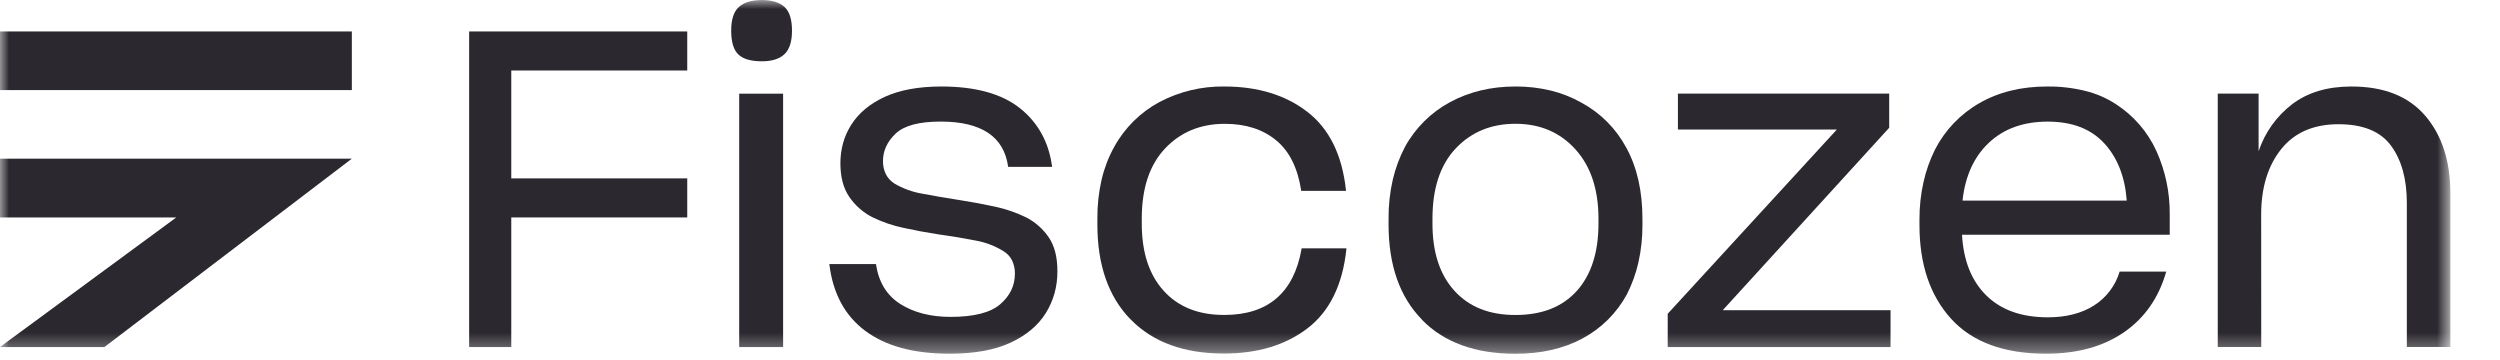 <svg width="139" height="20" viewBox="0 0 139 20" fill="none" xmlns="http://www.w3.org/2000/svg">
<mask id="mask0_2885_9934" style="mask-type:luminance" maskUnits="userSpaceOnUse" x="-1" y="-1" width="138" height="21">
<path d="M136.239 -0.003H-0.003V19.665H136.239V-0.003Z" fill="white"/>
</mask>
<g mask="url(#mask0_2885_9934)">
<path d="M28.427 12.09V19.296H26.084V1.749H38.211V3.92H28.427V9.918H38.211V12.09H28.427Z" fill="#2C282F"/>
<path d="M41.049 3.025C40.786 2.771 40.654 2.331 40.654 1.705C40.654 1.079 40.798 0.639 41.086 0.384C41.374 0.129 41.798 0.002 42.357 0.002C42.917 0.002 43.336 0.129 43.616 0.384C43.895 0.639 44.035 1.079 44.035 1.705C44.035 2.313 43.896 2.749 43.616 3.013C43.336 3.277 42.917 3.409 42.357 3.408C41.748 3.408 41.312 3.28 41.049 3.025ZM41.099 5.209H43.541V19.296H41.099V5.209Z" fill="#2C282F"/>
<path d="M48.109 18.396C46.973 17.549 46.307 16.311 46.11 14.682H48.703C48.851 15.686 49.304 16.426 50.059 16.903C50.815 17.38 51.745 17.618 52.849 17.619C54.15 17.619 55.071 17.384 55.613 16.915C56.156 16.445 56.427 15.882 56.428 15.224C56.434 14.974 56.383 14.725 56.279 14.497C56.179 14.29 56.025 14.115 55.833 13.99C55.348 13.682 54.807 13.473 54.242 13.374C53.592 13.245 52.898 13.129 52.162 13.028C51.52 12.93 50.879 12.811 50.237 12.67C49.628 12.543 49.037 12.339 48.479 12.064C47.967 11.798 47.53 11.408 47.208 10.929C46.887 10.453 46.726 9.836 46.726 9.078C46.725 8.699 46.775 8.321 46.875 7.955C46.973 7.601 47.124 7.262 47.321 6.951C47.733 6.294 48.354 5.773 49.185 5.389C50.016 5.005 51.065 4.812 52.331 4.809C54.239 4.809 55.7 5.212 56.711 6.018C57.723 6.825 58.318 7.91 58.497 9.276H56.053C55.938 8.436 55.568 7.807 54.943 7.389C54.317 6.97 53.437 6.76 52.302 6.759C51.101 6.759 50.266 6.982 49.797 7.429C49.328 7.875 49.094 8.385 49.094 8.959C49.09 9.201 49.14 9.441 49.242 9.662C49.348 9.877 49.51 10.06 49.711 10.193C50.2 10.485 50.74 10.682 51.303 10.772C51.952 10.896 52.647 11.016 53.388 11.13C54.03 11.229 54.672 11.348 55.313 11.488C55.92 11.616 56.508 11.819 57.065 12.093C57.572 12.355 58.005 12.741 58.324 13.216C58.636 13.684 58.792 14.306 58.792 15.079C58.795 15.491 58.742 15.901 58.634 16.298C58.526 16.685 58.365 17.055 58.153 17.397C57.725 18.088 57.071 18.639 56.191 19.05C55.311 19.46 54.18 19.666 52.798 19.667C50.807 19.667 49.245 19.243 48.111 18.396" fill="#2C282F"/>
<path d="M62.865 17.765C61.631 16.5 61.014 14.74 61.014 12.483V12.163C61.007 11.433 61.086 10.704 61.248 9.992C61.397 9.353 61.633 8.738 61.951 8.165C62.531 7.108 63.406 6.242 64.468 5.672C65.578 5.087 66.817 4.791 68.072 4.809C69.931 4.809 71.47 5.279 72.687 6.217C73.904 7.155 74.62 8.602 74.834 10.56V10.612H72.341V10.562C72.144 9.312 71.675 8.387 70.935 7.786C70.195 7.184 69.248 6.884 68.096 6.885C66.747 6.885 65.641 7.342 64.778 8.255C63.914 9.169 63.482 10.471 63.482 12.161V12.432C63.482 14.029 63.889 15.275 64.703 16.171C65.516 17.068 66.639 17.514 68.072 17.511C69.289 17.511 70.256 17.202 70.973 16.585C71.69 15.969 72.154 15.052 72.367 13.834V13.809H74.859V13.858C74.645 15.849 73.925 17.313 72.7 18.252C71.475 19.189 69.924 19.658 68.048 19.657C65.827 19.657 64.1 19.025 62.866 17.761" fill="#2C282F"/>
<path d="M79.055 17.765C77.821 16.501 77.204 14.74 77.204 12.484V12.164C77.198 11.433 77.276 10.704 77.438 9.992C77.586 9.357 77.814 8.743 78.117 8.165C78.697 7.108 79.571 6.242 80.634 5.672C81.704 5.097 82.912 4.809 84.262 4.809C84.919 4.805 85.573 4.88 86.212 5.032C86.807 5.176 87.38 5.401 87.915 5.701C88.978 6.272 89.849 7.143 90.419 8.207C91.02 9.302 91.32 10.622 91.32 12.168V12.488C91.325 13.194 91.25 13.898 91.097 14.586C90.958 15.203 90.742 15.8 90.456 16.364C89.89 17.406 89.032 18.259 87.987 18.819C86.935 19.386 85.693 19.67 84.261 19.67C82.023 19.67 80.287 19.038 79.054 17.773L79.055 17.765ZM87.666 16.182C88.472 15.28 88.875 14.03 88.875 12.435V12.164C88.875 10.534 88.448 9.247 87.592 8.301C86.736 7.356 85.626 6.883 84.26 6.882C82.911 6.882 81.804 7.338 80.94 8.251C80.076 9.164 79.645 10.468 79.645 12.164V12.435C79.645 14.03 80.053 15.277 80.872 16.174C81.691 17.071 82.822 17.518 84.266 17.513C85.73 17.513 86.865 17.067 87.671 16.174" fill="#2C282F"/>
<path d="M92.724 19.296V17.445L102.128 7.203H93.292V5.204H105.039V7.104L95.785 17.247H105.114V19.296H92.724Z" fill="#2C282F"/>
<path d="M118.099 18.469C116.947 19.268 115.499 19.667 113.755 19.666C111.419 19.666 109.663 19.02 108.487 17.729C107.31 16.437 106.722 14.698 106.722 12.51V12.213C106.719 11.511 106.793 10.812 106.946 10.127C107.085 9.499 107.301 8.89 107.587 8.314C108.142 7.233 108.999 6.337 110.054 5.735C111.124 5.118 112.382 4.809 113.83 4.809C114.545 4.802 115.257 4.885 115.95 5.056C116.556 5.205 117.132 5.455 117.653 5.797C118.635 6.432 119.414 7.335 119.898 8.4C120.396 9.505 120.649 10.705 120.637 11.917V13.052H109.088C109.169 14.501 109.622 15.628 110.445 16.433C111.267 17.239 112.404 17.642 113.854 17.643C114.874 17.643 115.729 17.425 116.42 16.989C117.111 16.554 117.619 15.883 117.852 15.101H120.443C120.031 16.549 119.25 17.671 118.1 18.469H118.099ZM110.584 7.935C109.753 8.716 109.263 9.789 109.116 11.155H118.247C118.148 9.823 117.728 8.757 116.988 7.959C116.249 7.161 115.204 6.762 113.854 6.762C112.505 6.762 111.415 7.153 110.584 7.935Z" fill="#2C282F"/>
<path d="M125.725 19.295H123.307V5.204H125.578V8.412C125.923 7.373 126.572 6.462 127.441 5.796C128.304 5.139 129.402 4.81 130.736 4.809C132.546 4.809 133.915 5.352 134.845 6.438C135.773 7.524 136.239 8.955 136.24 10.732V19.295H133.82V11.275C133.82 9.959 133.528 8.901 132.944 8.104C132.36 7.306 131.386 6.907 130.019 6.907C128.638 6.907 127.577 7.367 126.837 8.289C126.096 9.211 125.725 10.42 125.721 11.917L125.725 19.295Z" fill="#2C282F"/>
<path d="M19.562 1.749H-0.003V5.009H19.562V1.749Z" fill="#2C282F"/>
<path d="M-0.003 19.296L9.801 12.09H-0.003V8.822H19.562L5.806 19.296H-0.003Z" fill="#2C282F"/>
</g>
</svg>
